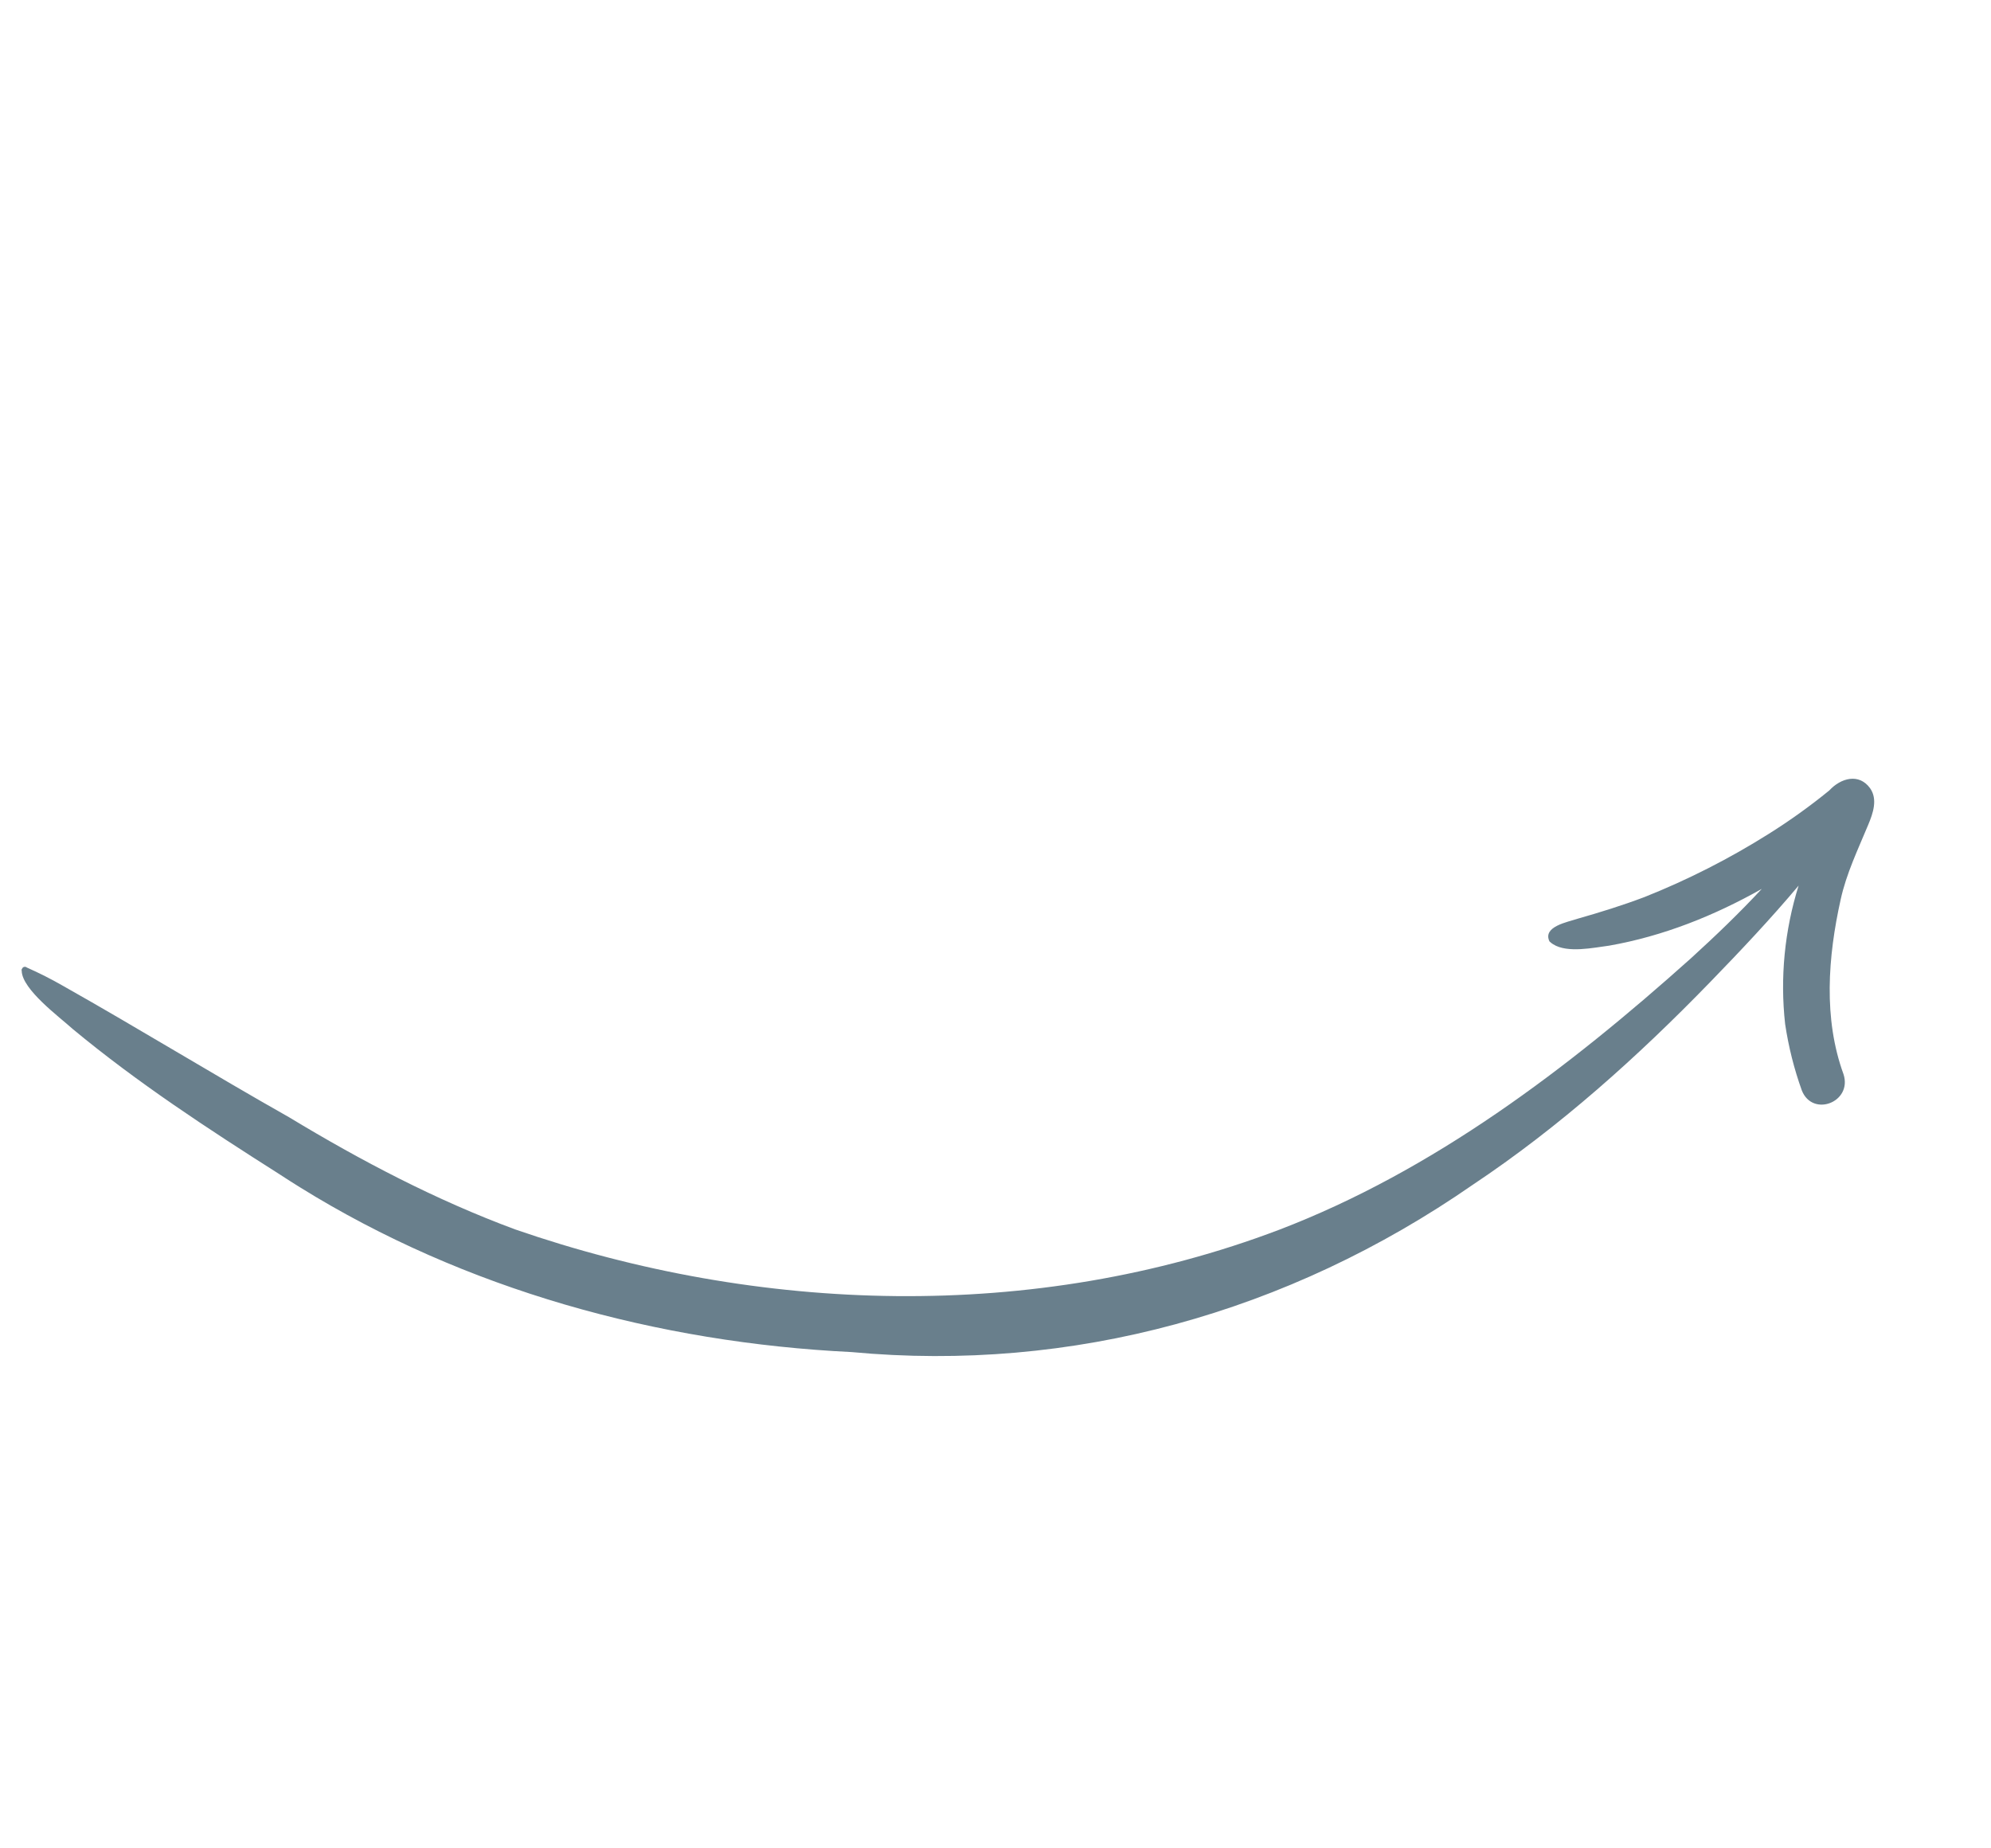 <svg width="126" height="117" viewBox="0 0 126 117" fill="none" xmlns="http://www.w3.org/2000/svg">
<g id="Arrow_01 1" clip-path="url(#clip0_187_76)">
<g id="Layer 2">
<g id="Layer 1">
<path id="Vector" d="M116.668 68.002C115.384 64.482 115.677 60.575 116.487 56.936C116.848 55.289 117.584 53.766 118.227 52.215C118.538 51.475 118.84 50.593 118.348 49.895C117.647 48.925 116.494 49.246 115.763 50.038C114.544 51.032 113.266 51.949 111.937 52.782C109.438 54.356 106.805 55.695 104.072 56.783C102.685 57.309 101.268 57.749 99.83 58.158C99.228 58.364 97.602 58.645 98.059 59.592C98.131 59.662 98.21 59.724 98.296 59.776C99.214 60.346 100.845 59.988 101.839 59.859C105.249 59.259 108.477 57.968 111.493 56.267C110.077 57.793 108.579 59.231 107.007 60.663C99.233 67.63 90.717 74.104 80.963 77.84C65.411 83.748 47.975 83.147 32.597 77.82C27.585 75.964 22.853 73.48 18.294 70.722C13.493 68.008 8.799 65.118 3.998 62.41C3.253 61.982 2.487 61.593 1.702 61.246C1.665 61.213 1.617 61.195 1.568 61.197C1.519 61.198 1.471 61.219 1.436 61.254C1.406 61.279 1.384 61.312 1.373 61.349C1.363 61.387 1.363 61.426 1.374 61.462C1.409 62.641 3.745 64.361 4.605 65.138C8.708 68.544 13.186 71.471 17.673 74.32C18.109 74.608 18.551 74.887 18.995 75.163C29.411 81.63 41.605 84.989 53.887 85.586C67.852 86.891 81.508 83.109 93.21 74.992C98.703 71.331 103.647 66.89 108.247 62.146C110.162 60.171 112.051 58.169 113.824 56.06C112.936 58.902 112.645 61.888 112.972 64.823C113.186 66.259 113.54 67.666 114.028 69.025C114.713 70.747 117.235 69.763 116.668 68.002Z" fill="#697F8C"/>
</g>
</g>
</g>
<defs>
<clipPath id="clip0_187_76">
<rect width="102" height="74" fill="white" transform="translate(39.118 0.562) rotate(31.835)"/>
</clipPath>
</defs>
</svg>
